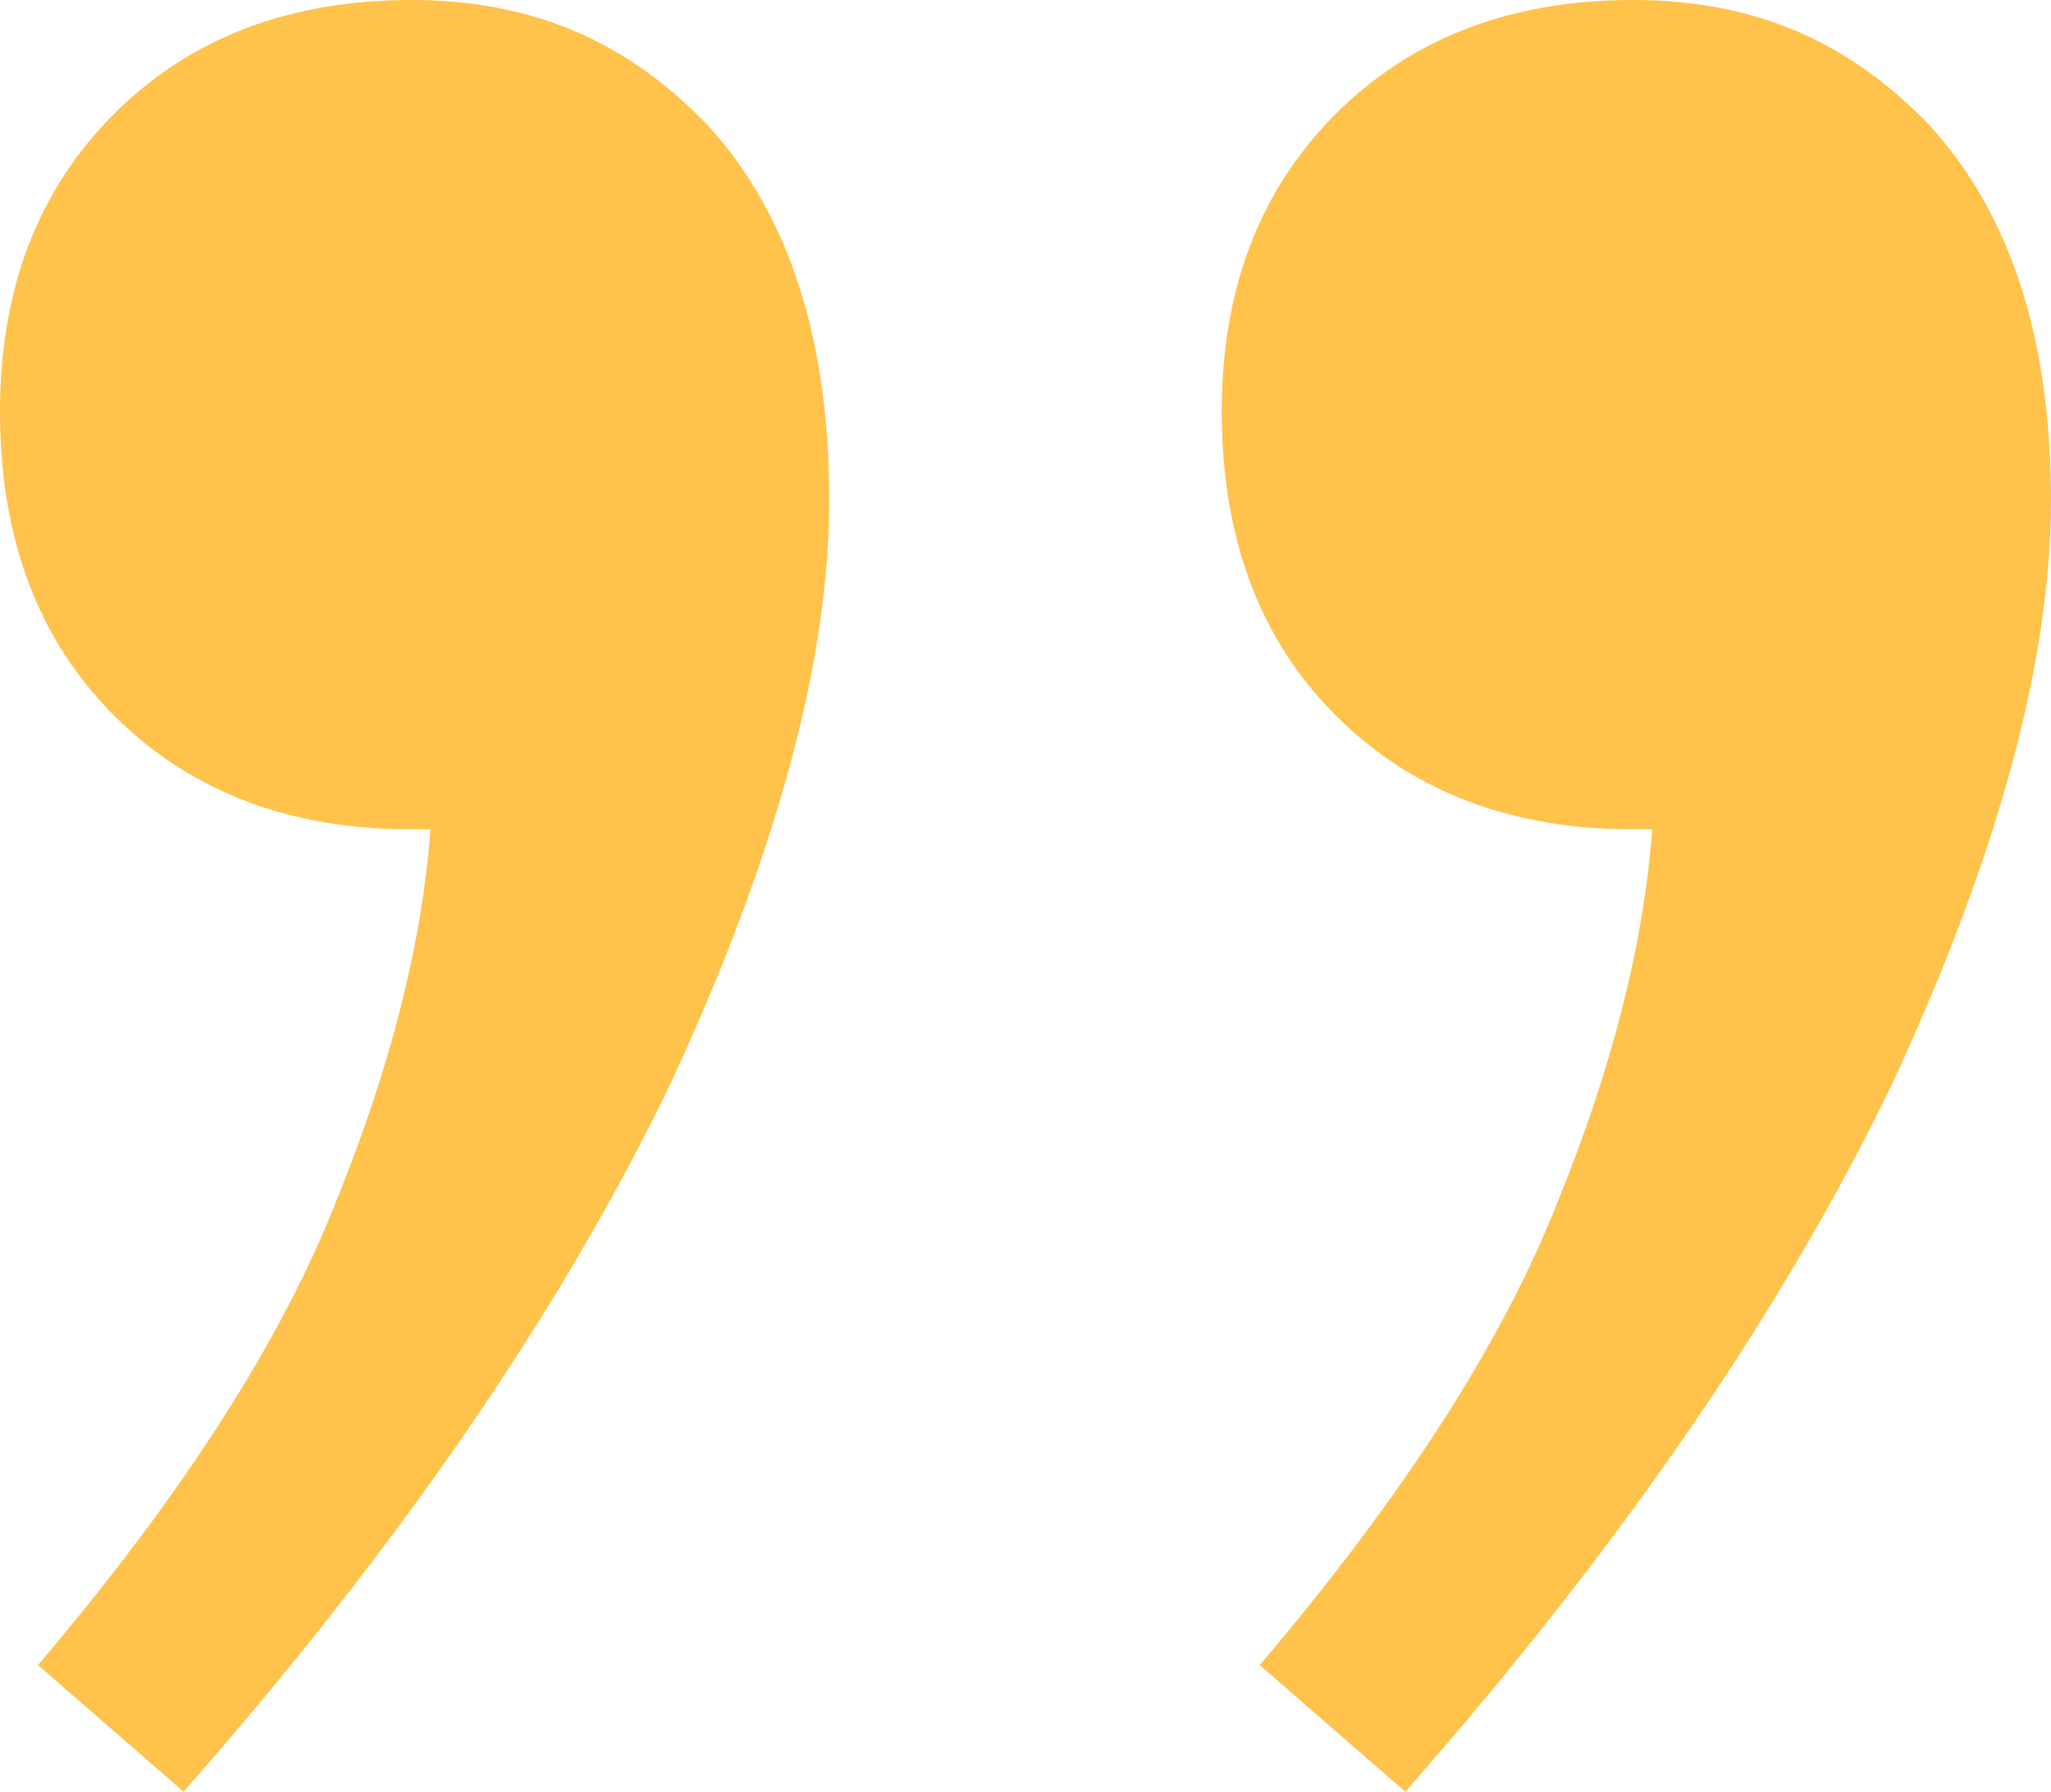 <?xml version="1.0" encoding="UTF-8"?>
<svg id="Ebene_1" data-name="Ebene 1" xmlns="http://www.w3.org/2000/svg" viewBox="0 0 81 70.75">
  <defs>
    <style>
      .cls-1 {
        fill: #ffc24b;
        stroke-width: 0px;
      }
    </style>
  </defs>
  <path class="cls-1" d="M48.25,16.25c0-4.83,1.5-8.75,4.5-11.75s6.92-4.5,11.75-4.5,8.58,1.67,11.75,5c3.17,3.5,4.75,8.42,4.75,14.75s-2.08,14-6.25,23c-4.33,9-10.75,18.33-19.25,28l-5.75-5c5.67-6.67,9.58-12.75,11.75-18.25,2.17-5.33,3.42-10.25,3.75-14.75h-.75c-4.83,0-8.75-1.5-11.75-4.5s-4.5-7-4.5-12ZM0,16.25C0,11.42,1.5,7.5,4.5,4.5S11.42,0,16.25,0s8.58,1.67,11.75,5c3.17,3.5,4.75,8.42,4.75,14.75s-2.08,14-6.25,23c-4.33,9-10.75,18.33-19.25,28l-5.75-5c5.67-6.67,9.58-12.75,11.75-18.25,2.17-5.33,3.42-10.25,3.75-14.75h-.75c-4.83,0-8.75-1.5-11.75-4.5S0,21.25,0,16.25Z"/>
</svg>